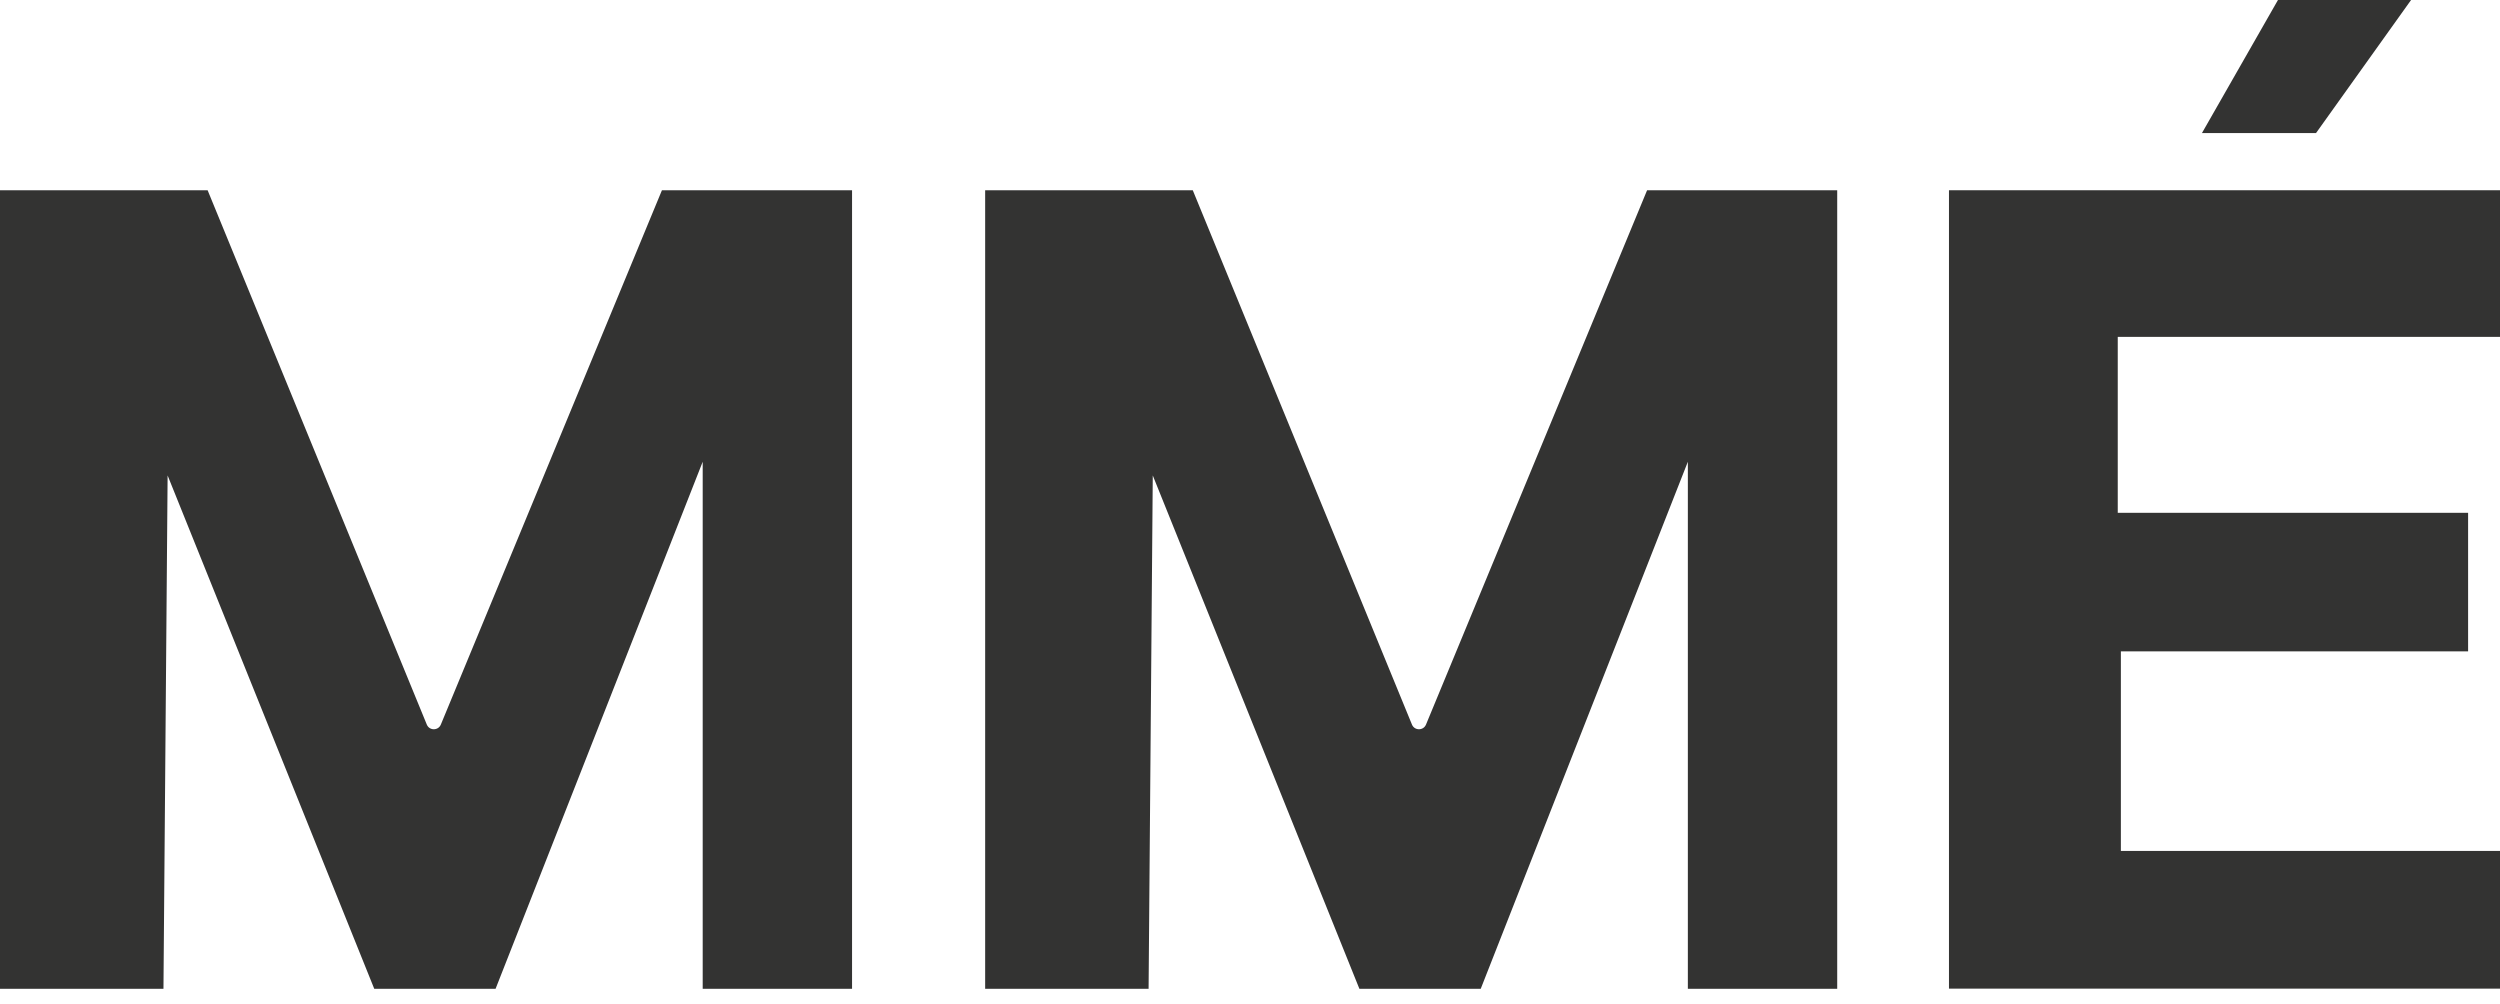 <?xml version="1.0" encoding="UTF-8"?> <svg xmlns="http://www.w3.org/2000/svg" width="112" height="45" viewBox="0 0 112 45" fill="none"><path d="M102.053 0H108.016L103.757 5.962H98.647L102.053 0Z" fill="#333332"></path><path d="M87.314 44.291V8.523H112V15.092H94.875V22.974H110.571V29.181H95.015V38.122H112V44.291H87.314Z" fill="#333332"></path><path d="M0 8.523V44.297H7.323L7.509 21.3L16.766 44.297H22.202L31.481 20.686V44.297H38.172V8.523H29.655L19.75 32.46C19.634 32.741 19.235 32.741 19.12 32.459L9.301 8.523H0Z" fill="#333332"></path><path d="M44.135 8.523V44.297H51.457L51.644 21.3L60.9 44.297H66.337L75.616 20.686V44.297H82.307V8.523H73.79L63.885 32.46C63.769 32.741 63.37 32.741 63.255 32.459L53.436 8.523H44.135Z" fill="#333332"></path></svg> 